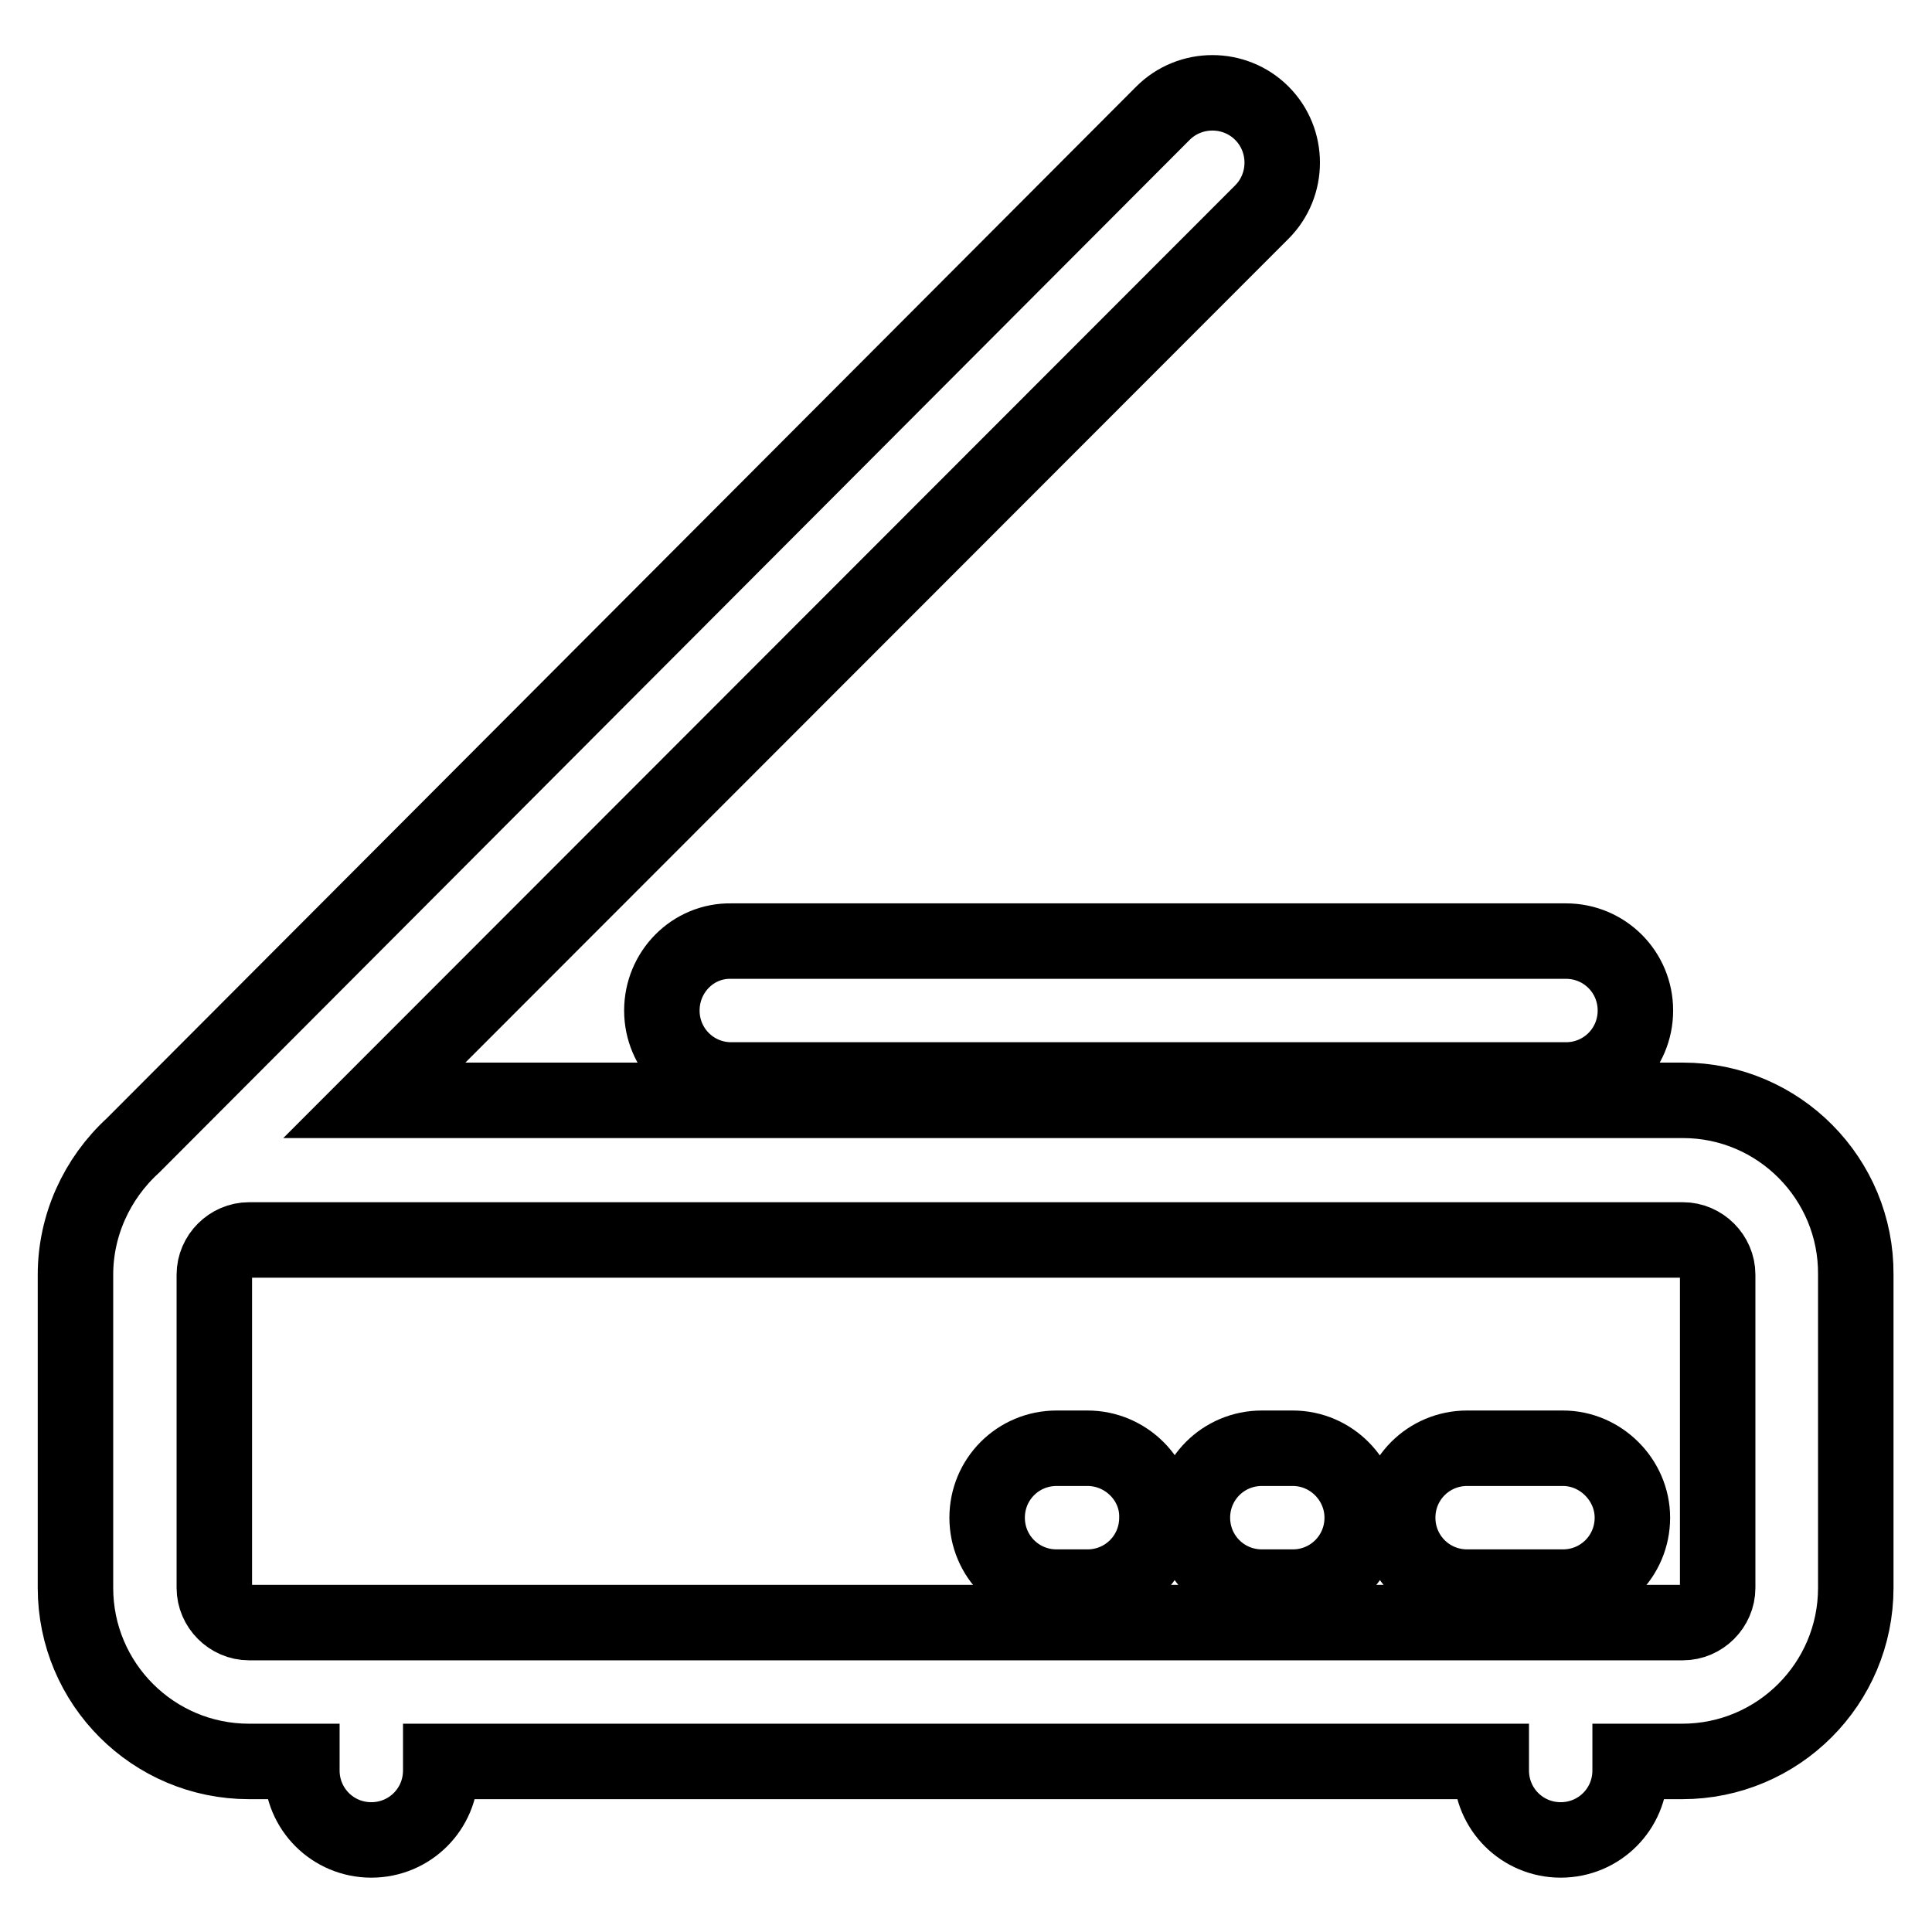 <?xml version="1.0" encoding="utf-8"?>
<!-- Svg Vector Icons : http://www.onlinewebfonts.com/icon -->
<!DOCTYPE svg PUBLIC "-//W3C//DTD SVG 1.1//EN" "http://www.w3.org/Graphics/SVG/1.1/DTD/svg11.dtd">
<svg version="1.1" xmlns="http://www.w3.org/2000/svg" xmlns:xlink="http://www.w3.org/1999/xlink" x="0px" y="0px" viewBox="0 0 256 256" enable-background="new 0 0 256 256" xml:space="preserve">
<g> <path stroke-width="10" fill-opacity="0" stroke="#000000"  d="M223,145.8H49.6L167.2,28.1c3.6-3.6,3.6-9.5,0-13.1c-3.6-3.6-9.5-3.6-13.1,0l0,0L18.3,151.1l-0.7,0.7 c-4.8,4.4-7.6,10.6-7.6,17.1v41.5c0,12.7,10.3,23,23,23l0,0H40v1.2c0,5.1,4.1,9.2,9.2,9.2s9.2-4.1,9.2-9.2v-1.2h139.2v1.2 c0,5.1,4.1,9.2,9.2,9.2c5.1,0,9.2-4.1,9.2-9.2v-1.2h6.9c12.7,0,23-10.3,23-23l0,0v-41.5C246,156.2,235.7,145.8,223,145.8L223,145.8 z M227.6,210.4c0,2.5-2.1,4.6-4.6,4.6H33c-2.5,0-4.6-2.1-4.6-4.6v-41.5c0-2.5,2.1-4.6,4.6-4.6H223c2.5,0,4.6,2.1,4.6,4.6V210.4z"/> <path stroke-width="10" fill-opacity="0" stroke="#000000"  d="M87.7,133.9c0,5.1,4.1,9.2,9.2,9.2l0,0h110.6c5.1,0,9.2-4.1,9.2-9.2s-4.1-9.2-9.2-9.2H96.9 C91.8,124.6,87.7,128.8,87.7,133.9z M207.1,191.9h-12.7c-5.1,0-9.2,4.1-9.2,9.2c0,5.1,4.1,9.2,9.2,9.2h12.7c5.1,0,9.2-4.1,9.2-9.2 C216.3,196.1,212.1,191.9,207.1,191.9z M171.3,191.9h-4.1c-5.1,0-9.2,4.1-9.2,9.2c0,5.1,4.1,9.2,9.2,9.2l0,0h4.1 c5.1,0,9.2-4.1,9.2-9.2C180.5,196.1,176.4,191.9,171.3,191.9z M144.1,191.9H140c-5.1,0-9.2,4.1-9.2,9.2c0,5.1,4.1,9.2,9.2,9.2l0,0 h4.1c5.1,0,9.2-4.1,9.2-9.2C153.4,196.1,149.2,191.9,144.1,191.9z"/></g>
</svg>